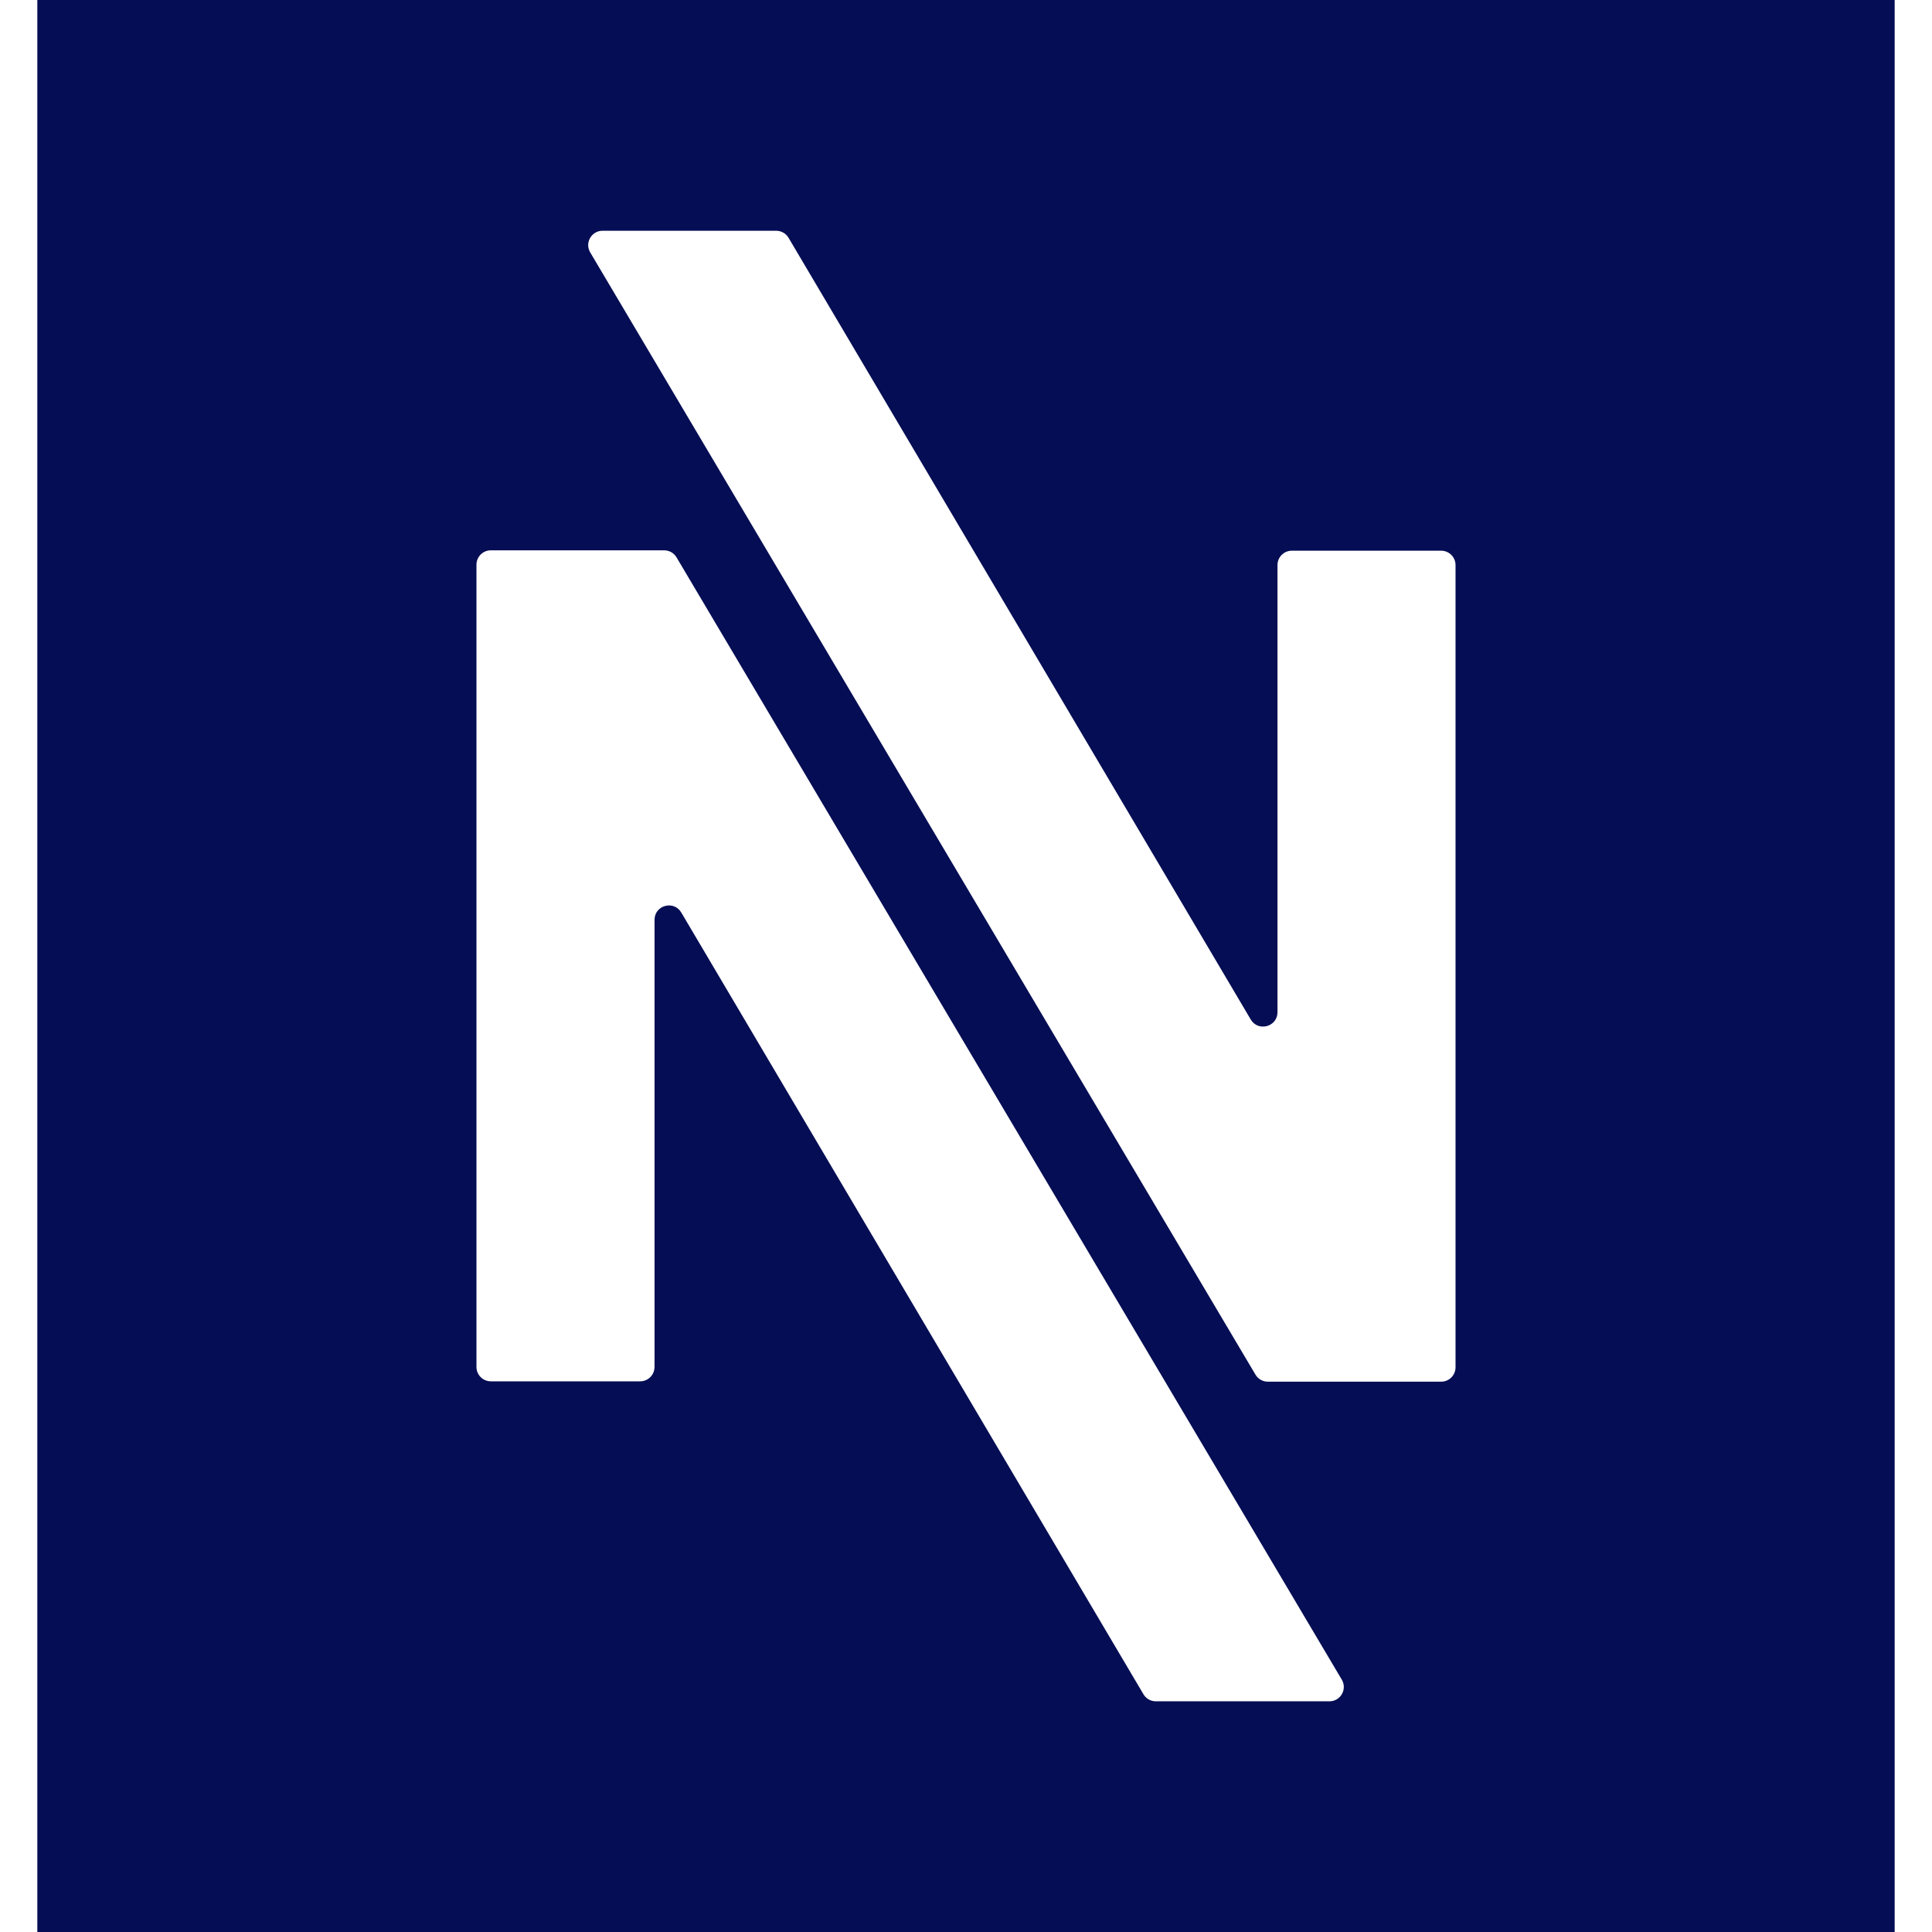 <?xml version="1.0" encoding="UTF-8"?>
<svg id="Layer_1" data-name="Layer 1" xmlns="http://www.w3.org/2000/svg" height="700" width="700" viewBox="0 0 684.42 711.93">
  <defs>
    <style>
      .cls-1 {
        fill: #050d54;
      }

      .cls-2 {
        fill: #fff;
      }
    </style>
  </defs>
  <rect class="cls-1" width="684.42" height="711.93"/>
  <path class="cls-2" d="m227.44,503.72v-164.77c0-5.39,7.11-7.33,9.85-2.69l170.31,288.06c.95,1.61,2.68,2.6,4.56,2.6h63.97c4.1,0,6.65-4.46,4.55-7.99L235.54,205.38c-.95-1.61-2.68-2.59-4.55-2.59h-63.88c-2.92,0-5.29,2.37-5.29,5.29v295.64c0,2.92,2.37,5.29,5.29,5.29h55.03c2.92,0,5.29-2.37,5.29-5.29Z"/>
  <path class="cls-2" d="m203.74,93.02l245.14,413.53c.95,1.61,2.68,2.59,4.55,2.59h63.88c2.92,0,5.29-2.37,5.29-5.29V208.22c0-2.92-2.37-5.29-5.29-5.29h-55.03c-2.92,0-5.29,2.37-5.29,5.29v164.77c0,5.39-7.11,7.33-9.85,2.69L276.82,87.63c-.95-1.61-2.68-2.6-4.56-2.6h-63.97c-4.1,0-6.65,4.46-4.55,7.99Z"/>
</svg>